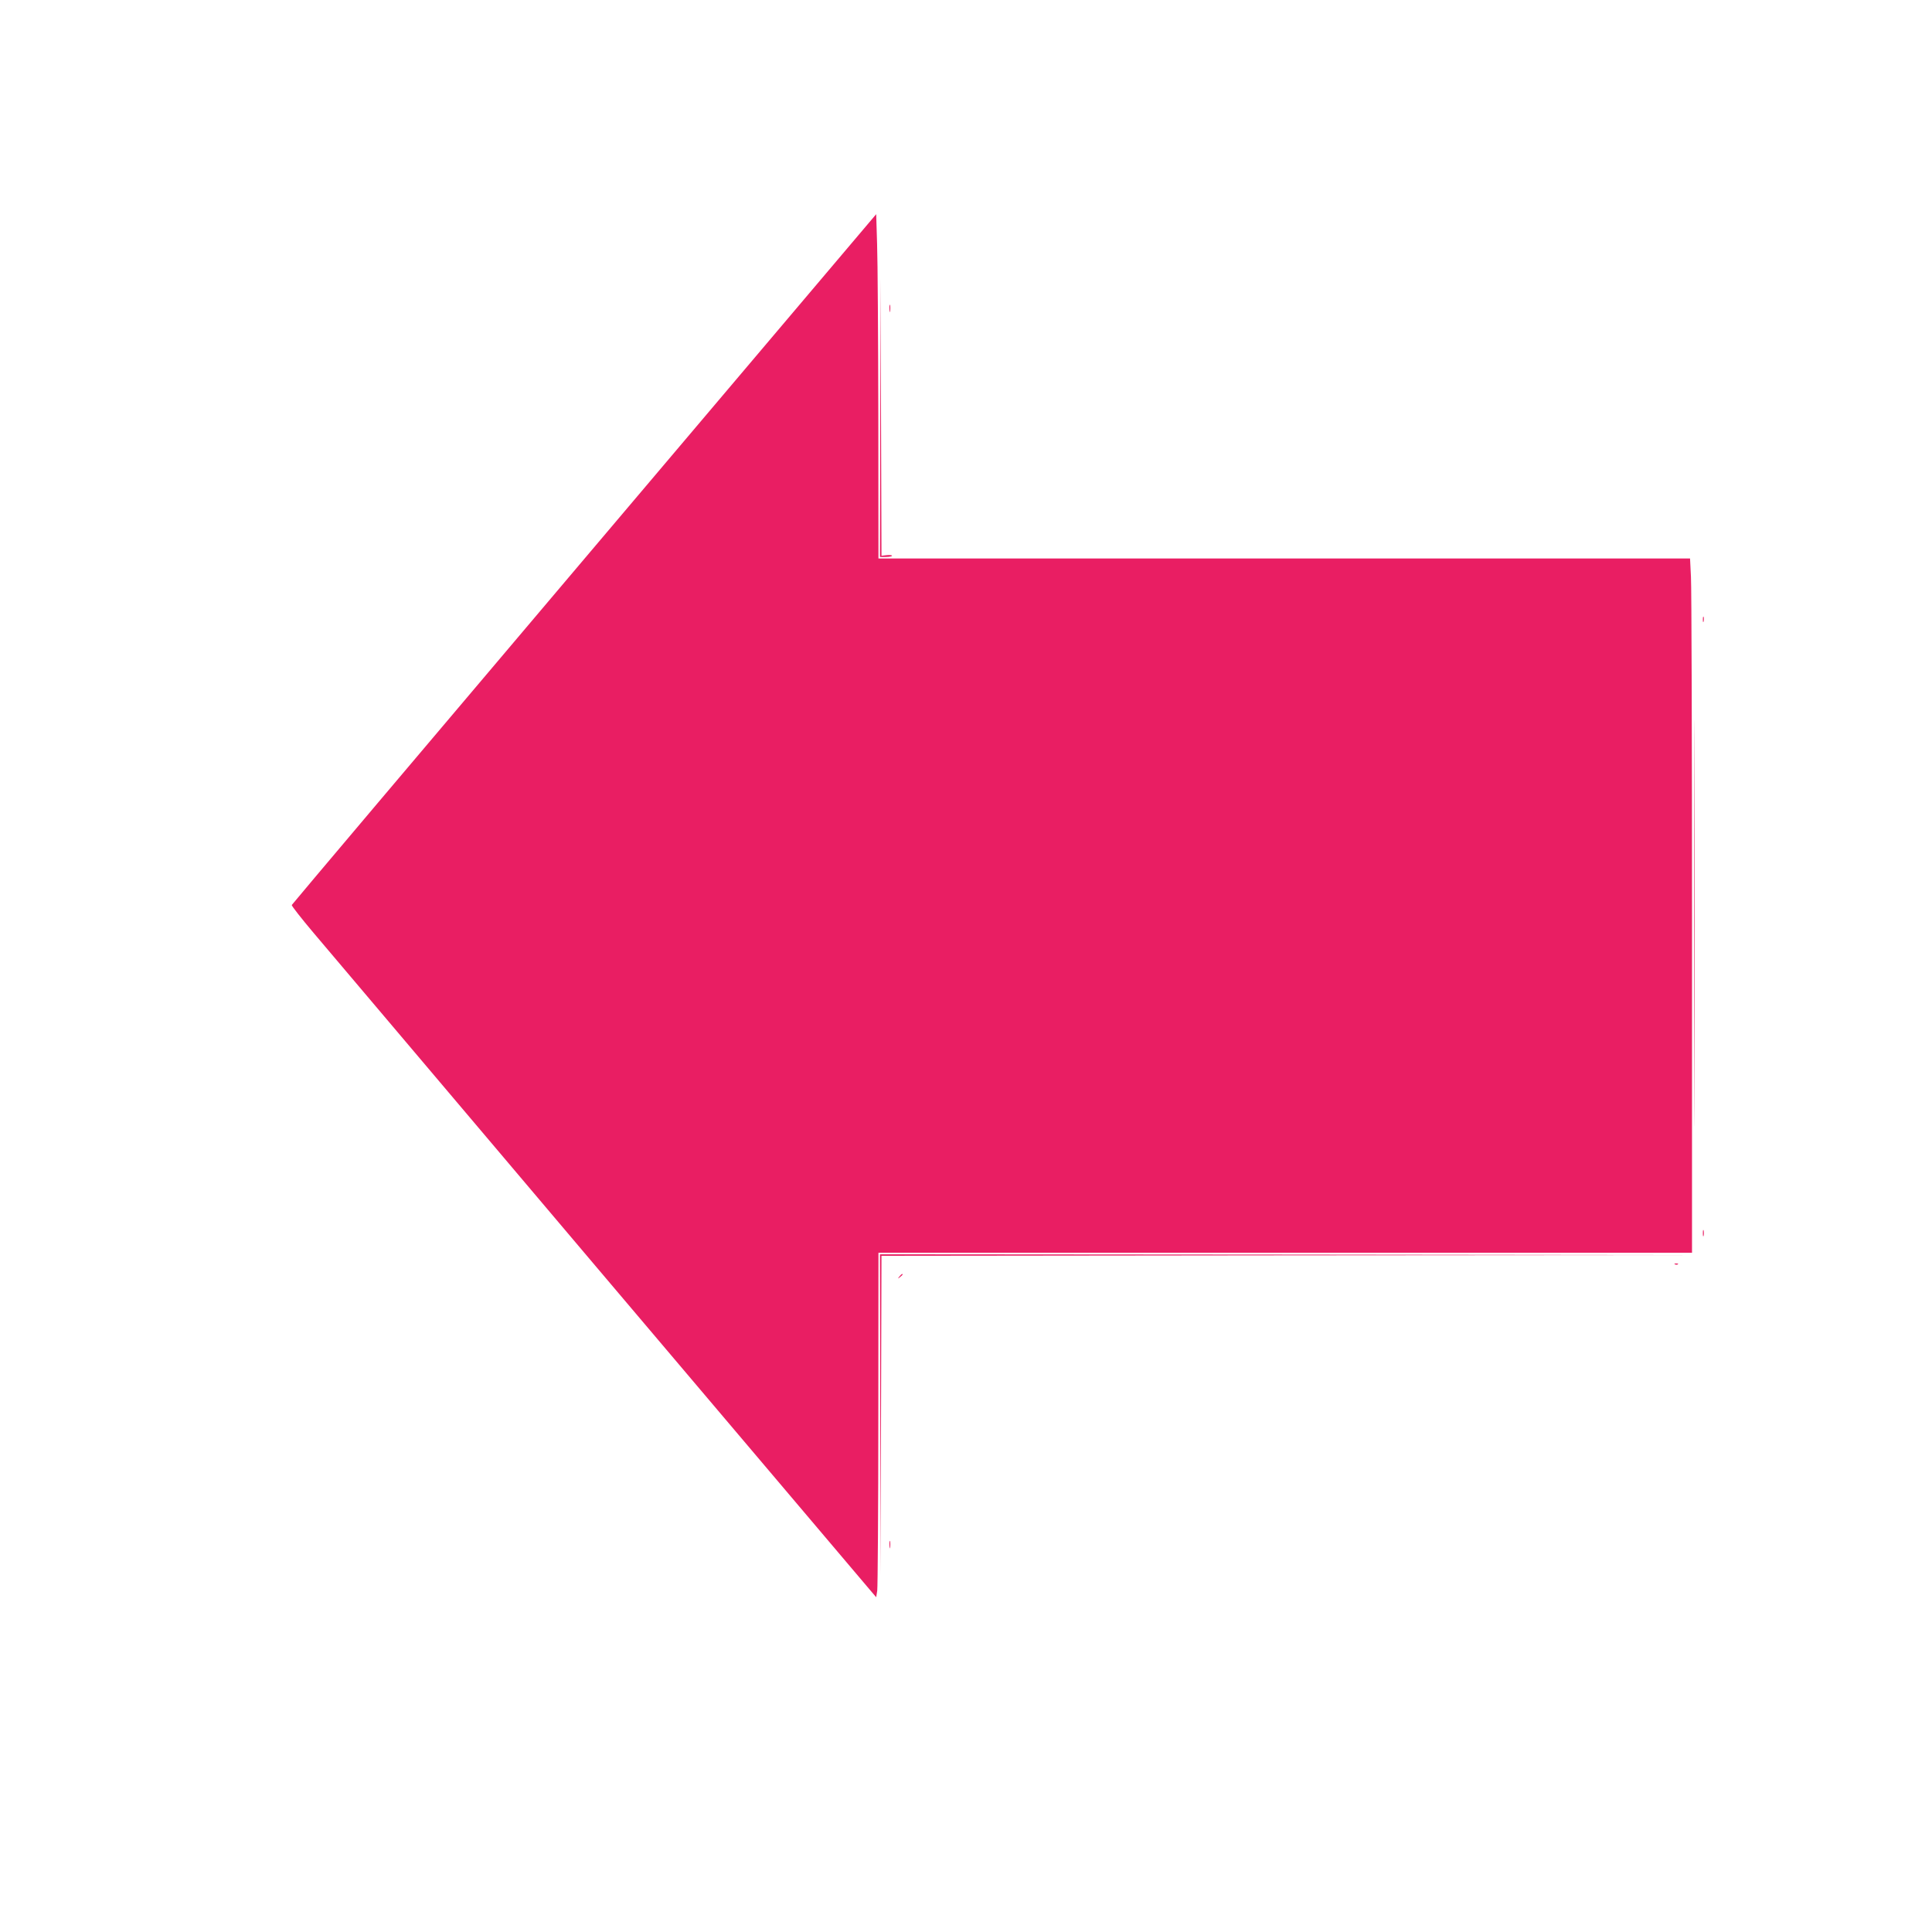 <?xml version="1.0" standalone="no"?>
<!DOCTYPE svg PUBLIC "-//W3C//DTD SVG 20010904//EN"
 "http://www.w3.org/TR/2001/REC-SVG-20010904/DTD/svg10.dtd">
<svg version="1.0" xmlns="http://www.w3.org/2000/svg"
 width="1280pt" height="1280pt" viewBox="0 0 1280 1280"
 preserveAspectRatio="xMidYMid meet">
<g transform="translate(0,1280) scale(0.1,-0.1)"
fill="#e91e63" stroke="none">
<path d="M3871 9097 c-1064 -1256 -1936 -2288 -1938 -2293 -2 -5 63 -88 144
-184 147 -175 3596 -4248 3682 -4348 l46 -54 7 44 c3 24 7 537 7 1141 l1 1097
2695 0 2695 0 0 2178 c0 1199 -3 2234 -7 2300 l-6 122 -2689 0 -2688 0 -1 943
c-1 518 -4 1031 -8 1140 l-6 198 -1934 -2284z"/>
<path d="M5832 10033 l-2 -923 40 0 c22 0 40 4 40 8 0 4 -16 6 -35 4 l-35 -4
-3 918 -2 919 -3 -922z"/>
<path d="M5893 10755 c0 -22 2 -30 4 -17 2 12 2 30 0 40 -3 9 -5 -1 -4 -23z"/>
<path d="M11225 6685 c0 -1199 1 -1691 2 -1093 2 597 2 1578 0 2180 -1 601 -2
112 -2 -1087z"/>
<path d="M11282 8695 c0 -16 2 -22 5 -12 2 9 2 23 0 30 -3 6 -5 -1 -5 -18z"/>
<path d="M11282 4630 c0 -19 2 -27 5 -17 2 9 2 25 0 35 -3 9 -5 1 -5 -18z"/>
<path d="M5832 3428 l3 -1063 2 1057 3 1058 2688 3 2687 2 -2692 3 -2693 2 2
-1062z"/>
<path d="M11098 4423 c7 -3 16 -2 19 1 4 3 -2 6 -13 5 -11 0 -14 -3 -6 -6z"/>
<path d="M5959 4343 c-13 -16 -12 -17 4 -4 9 7 17 15 17 17 0 8 -8 3 -21 -13z"/>
<path d="M5893 2565 c0 -22 2 -30 4 -17 2 12 2 30 0 40 -3 9 -5 -1 -4 -23z"/>
</g>
</svg>
